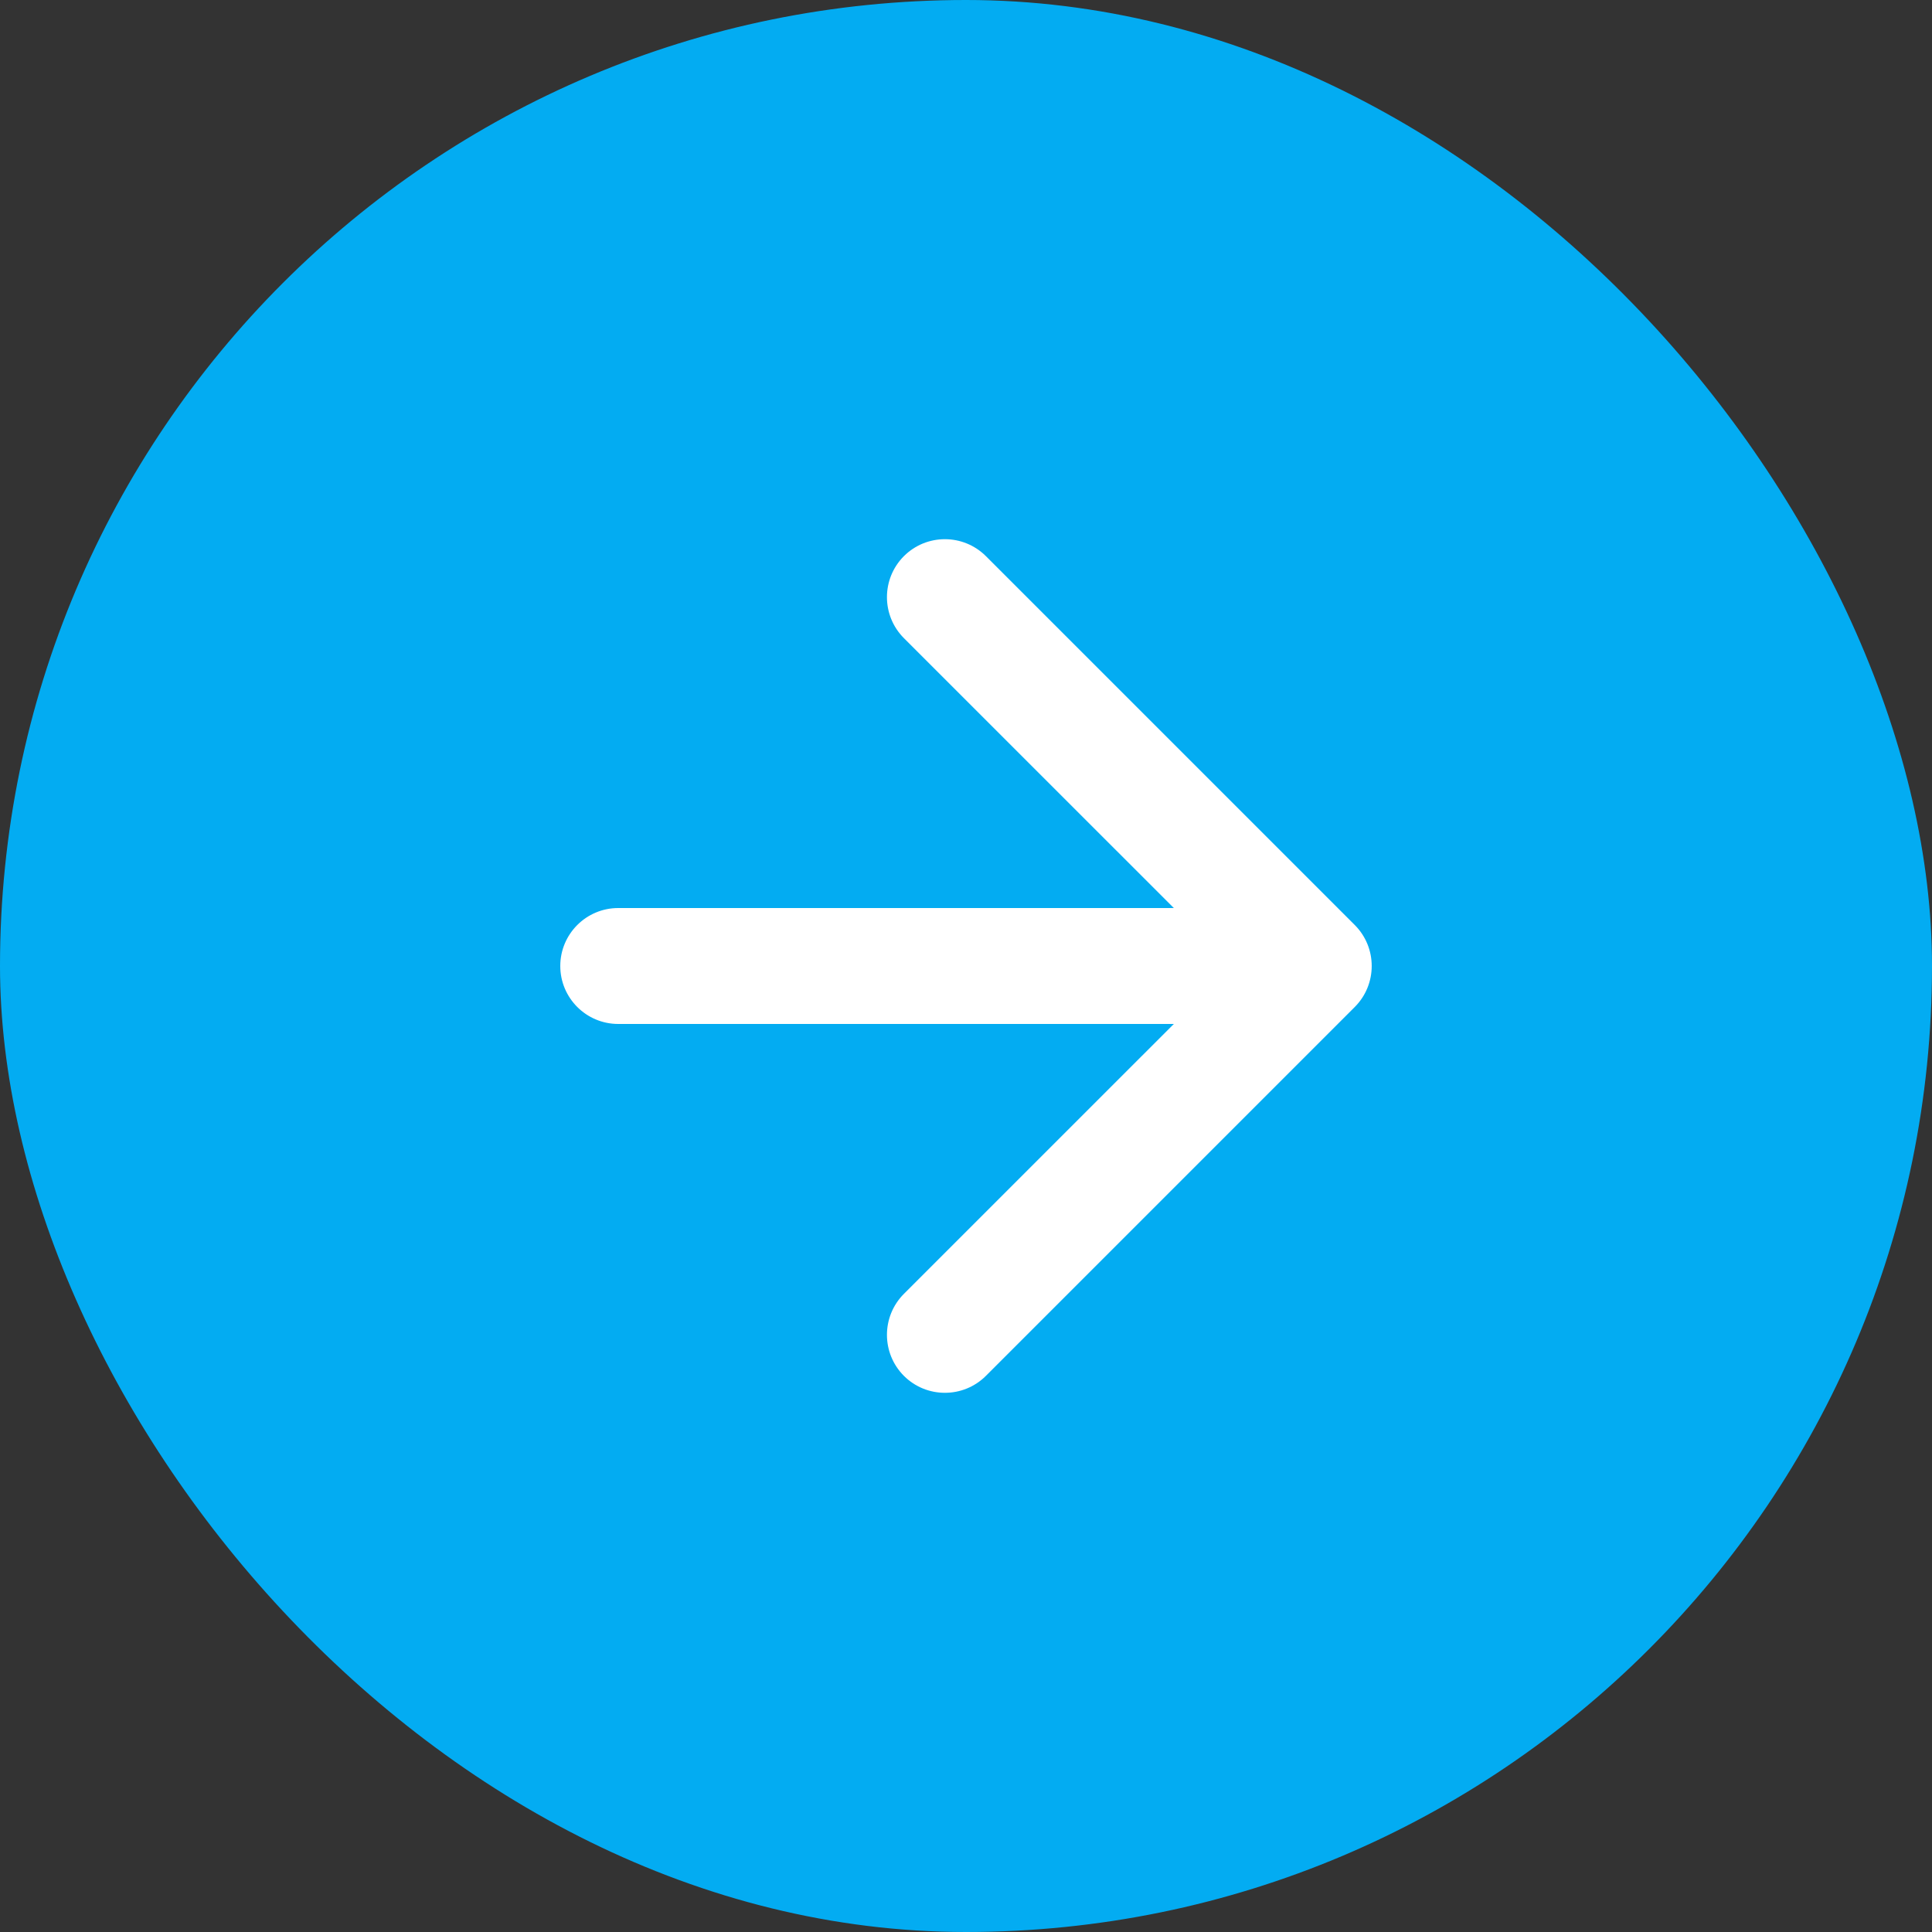 <?xml version="1.0" encoding="UTF-8"?> <svg xmlns="http://www.w3.org/2000/svg" width="50" height="50" viewBox="0 0 50 50" fill="none"><rect x="0" y="0" width="50" height="50" fill="#333333" stroke="none"/> <rect x="50" y="50" width="50" height="50" rx="25" transform="rotate(-180 50 50)" fill="#03ACF2"></rect> <path d="M16 23.5C15.172 23.5 14.5 24.172 14.5 25C14.5 25.828 15.172 26.5 16 26.5L16 23.5ZM35.061 26.061C35.646 25.475 35.646 24.525 35.061 23.939L25.515 14.393C24.929 13.808 23.979 13.808 23.393 14.393C22.808 14.979 22.808 15.929 23.393 16.515L31.879 25L23.393 33.485C22.808 34.071 22.808 35.021 23.393 35.607C23.979 36.192 24.929 36.192 25.515 35.607L35.061 26.061ZM16 26.5L34 26.5L34 23.5L16 23.5L16 26.5Z" fill="white"></path> </svg> 